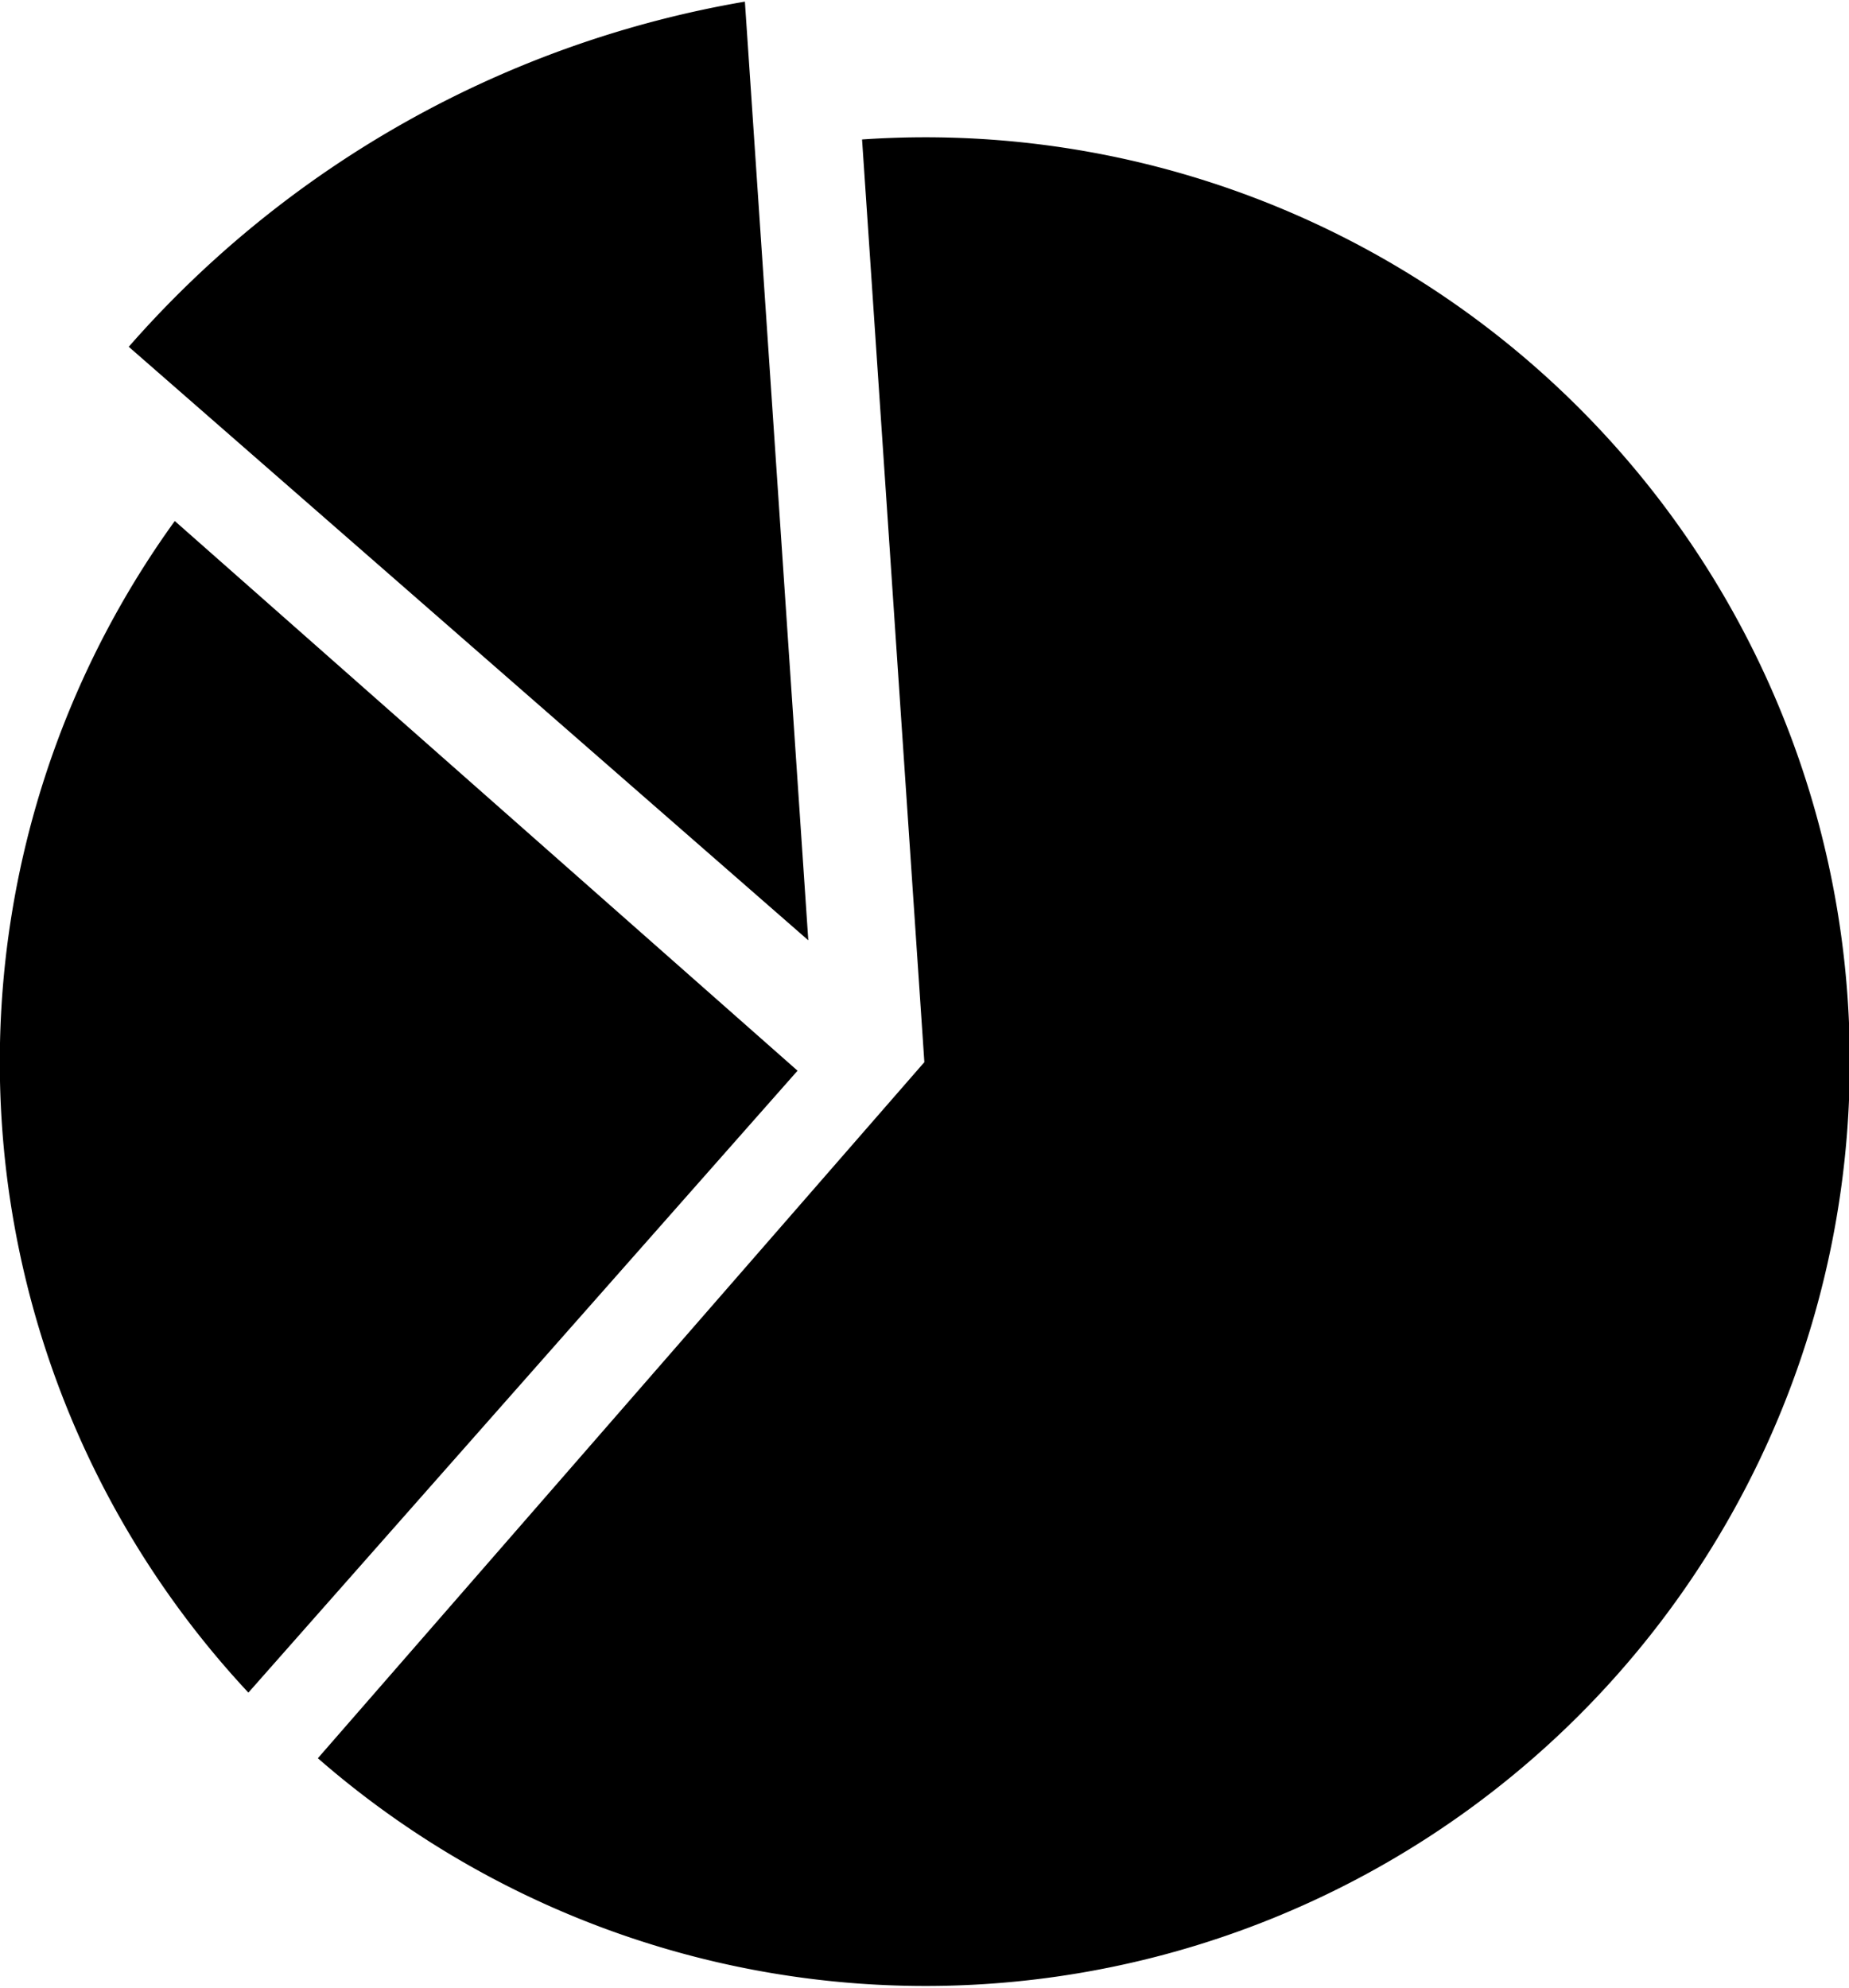 <svg xmlns="http://www.w3.org/2000/svg" width="0.93in" height="1in" viewBox="0 0 67.07 72"><title>ISH_icn_sectors_pie_rgb</title><path d="M36,38.47,33.74,5h0A33.53,33.53,0,1,1,14,63.72ZM8.81,18.84a33.52,33.52,0,0,0,2.67,42.5L31.4,38.78ZM29.49,0A38.29,38.29,0,0,0,7.14,12.52L31.79,34.05Z" transform="translate(-2.47)"/></svg>